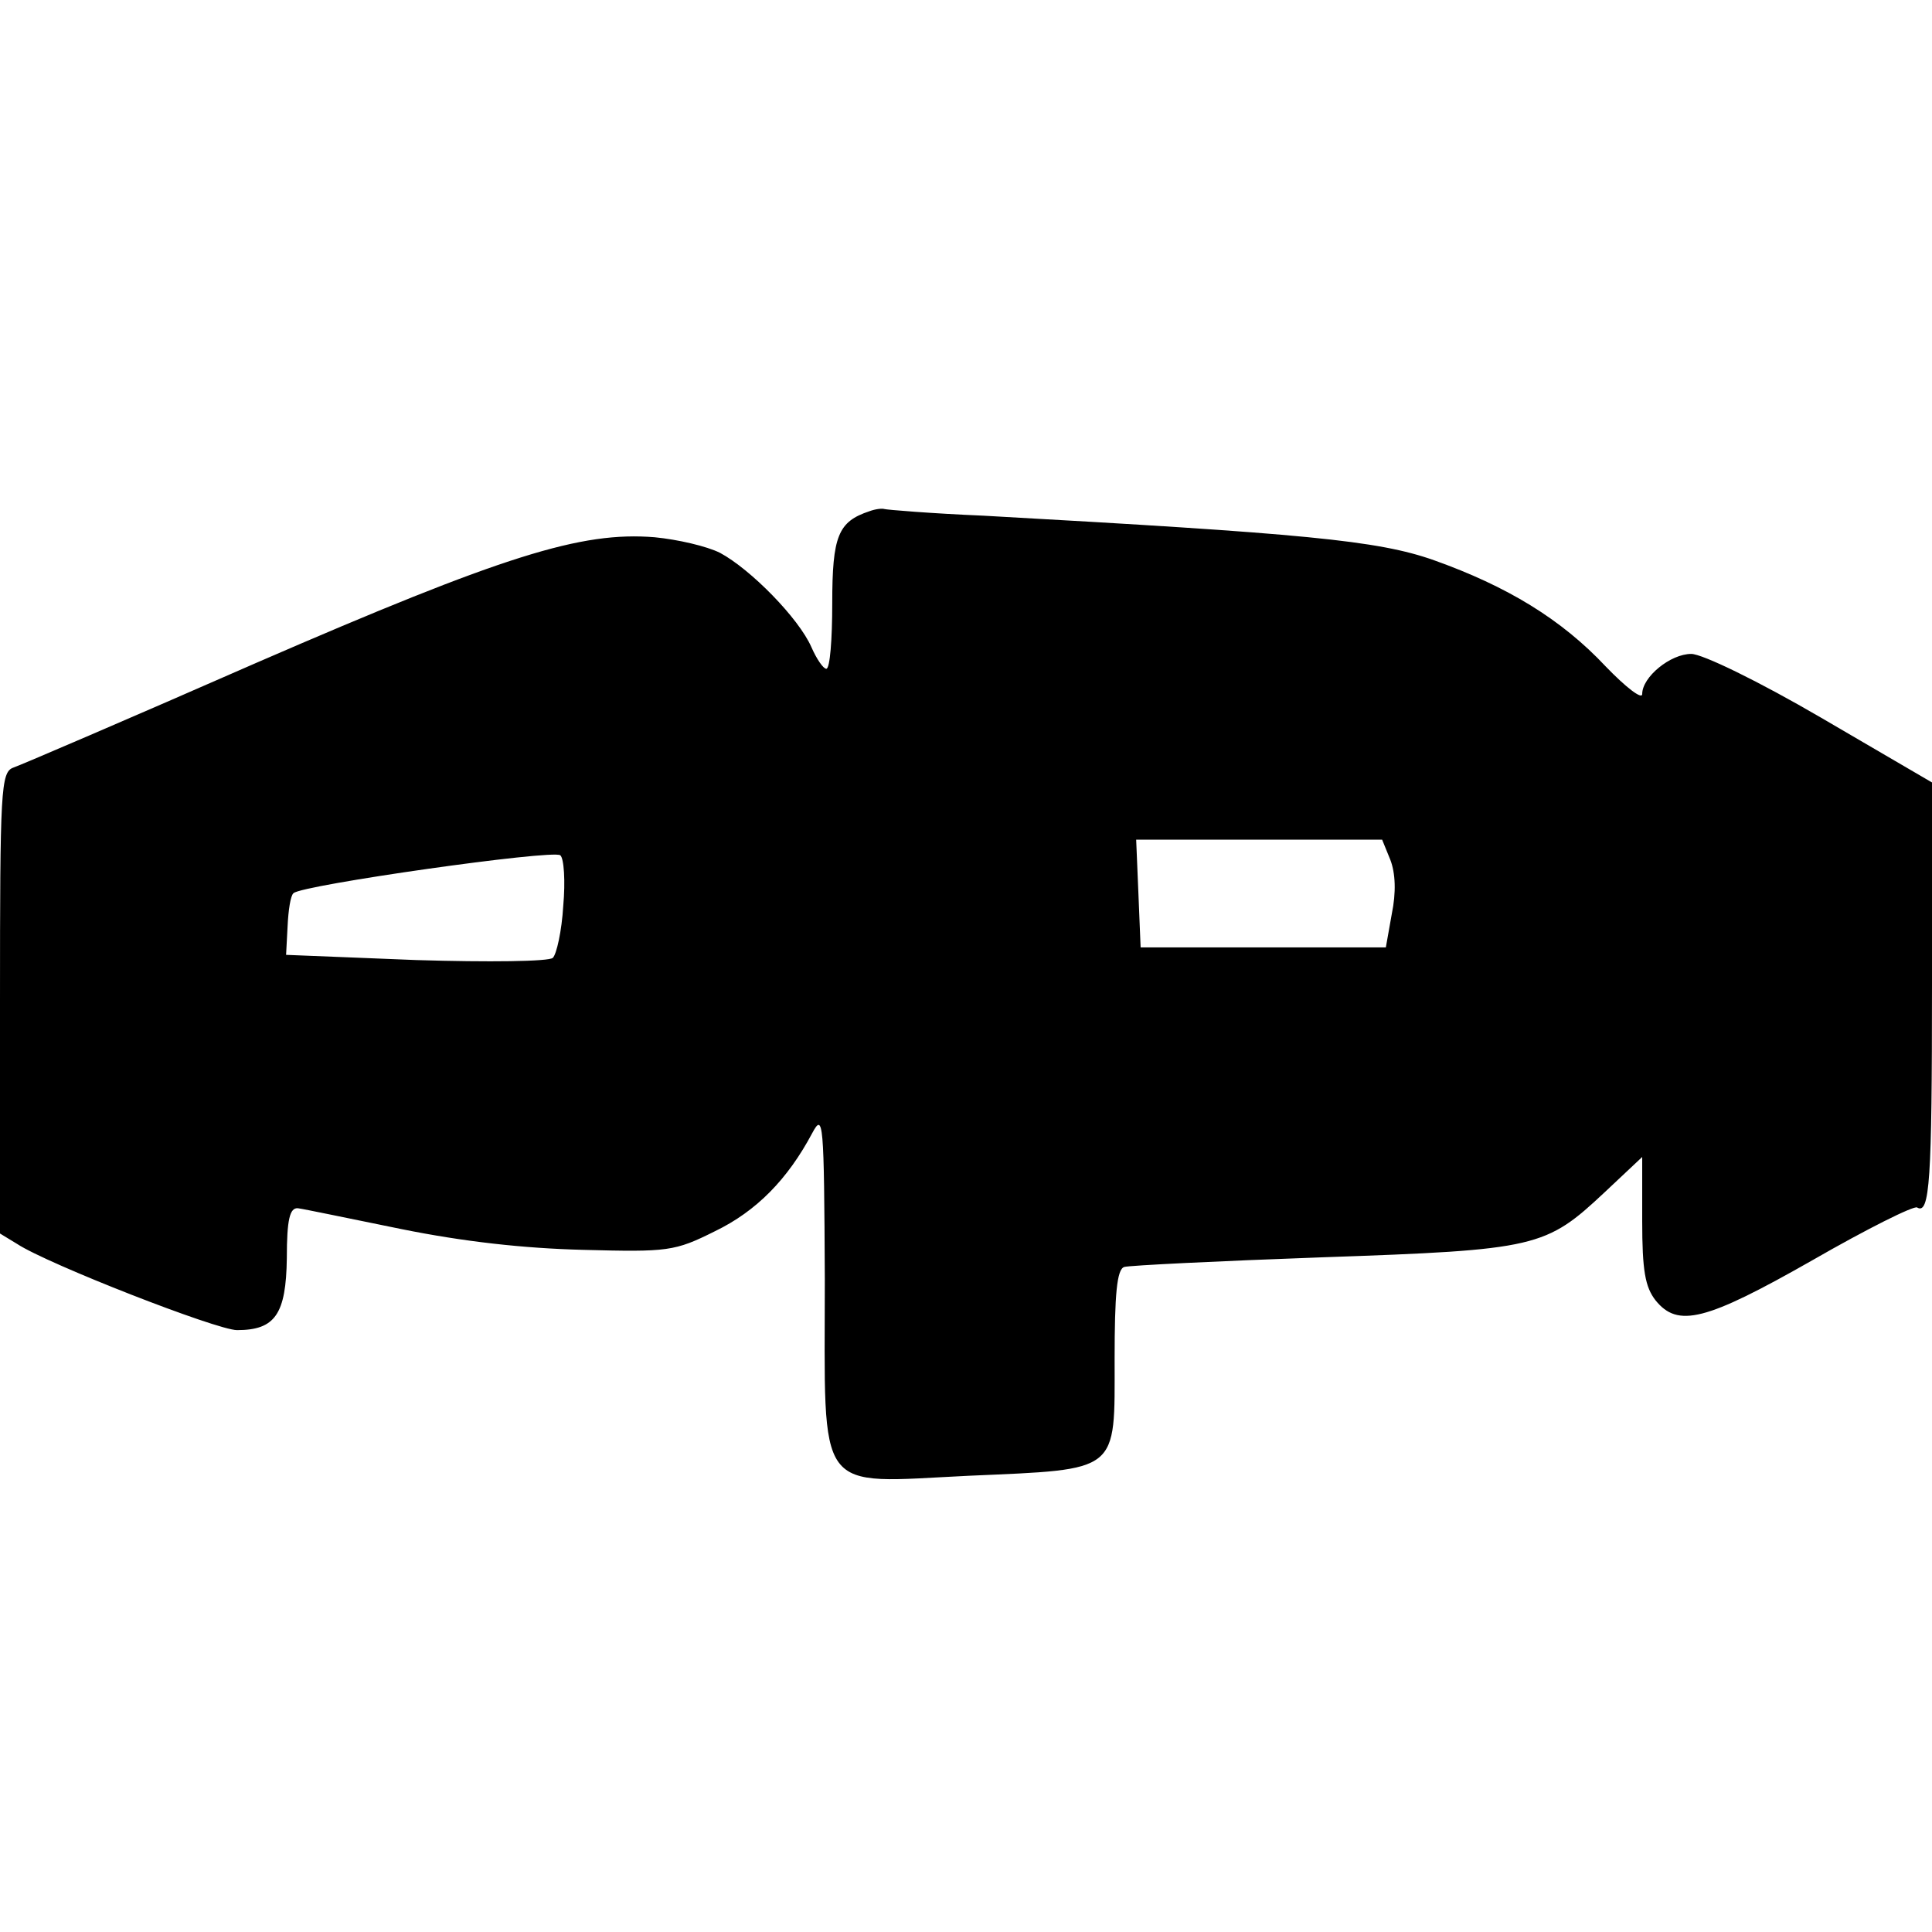 <?xml version="1.0" standalone="no"?>
<!DOCTYPE svg PUBLIC "-//W3C//DTD SVG 20010904//EN"
 "http://www.w3.org/TR/2001/REC-SVG-20010904/DTD/svg10.dtd">
<svg version="1.0" xmlns="http://www.w3.org/2000/svg"
 width="260pt" height="260pt" viewBox="0 0 260 260"
 preserveAspectRatio="xMidYMid meet">
<g transform="translate(0,260) scale(0.1,-0.1)"
fill="#000000" stroke="none">
<path d="M1170 1912 c-42 -14 -50 -33 -50 -124 0 -48 -3 -88 -8 -88 -4 0 -13
13 -20 29 -17 39 -82 105 -123 127 -18 9 -57 18 -88 21 -99 8 -202 -24 -536
-169 -171 -75 -318 -138 -327 -141 -17 -6 -18 -30 -18 -316 l0 -311 23 -14
c41 -27 269 -116 296 -116 51 0 66 21 67 97 0 52 4 68 15 67 8 -1 70 -14 139
-28 84 -17 165 -26 245 -28 114 -3 123 -2 177 25 56 27 98 70 131 132 15 28
16 17 17 -197 0 -294 -15 -274 194 -264 204 9 196 3 196 157 0 87 3 121 13
124 6 2 127 8 267 13 289 10 300 13 380 88 l50 47 0 -86 c0 -67 4 -89 18 -107
30 -37 67 -28 211 54 73 42 137 74 141 71 17 -10 20 36 20 299 l0 273 -149 87
c-84 49 -160 86 -175 86 -28 0 -66 -31 -66 -54 0 -8 -22 9 -49 37 -60 64 -133
108 -231 143 -76 27 -176 36 -606 60 -71 3 -131 8 -134 9 -3 1 -12 0 -20 -3z
m701 -469 c7 -18 8 -44 2 -73 l-8 -45 -165 0 -165 0 -3 73 -3 72 166 0 165 0
11 -27z m-1113 -62 c-2 -34 -9 -65 -14 -70 -5 -5 -86 -6 -184 -3 l-175 7 2 38
c1 22 4 42 8 45 11 11 349 59 359 51 5 -4 7 -35 4 -68z"/>
</g>
</svg>
